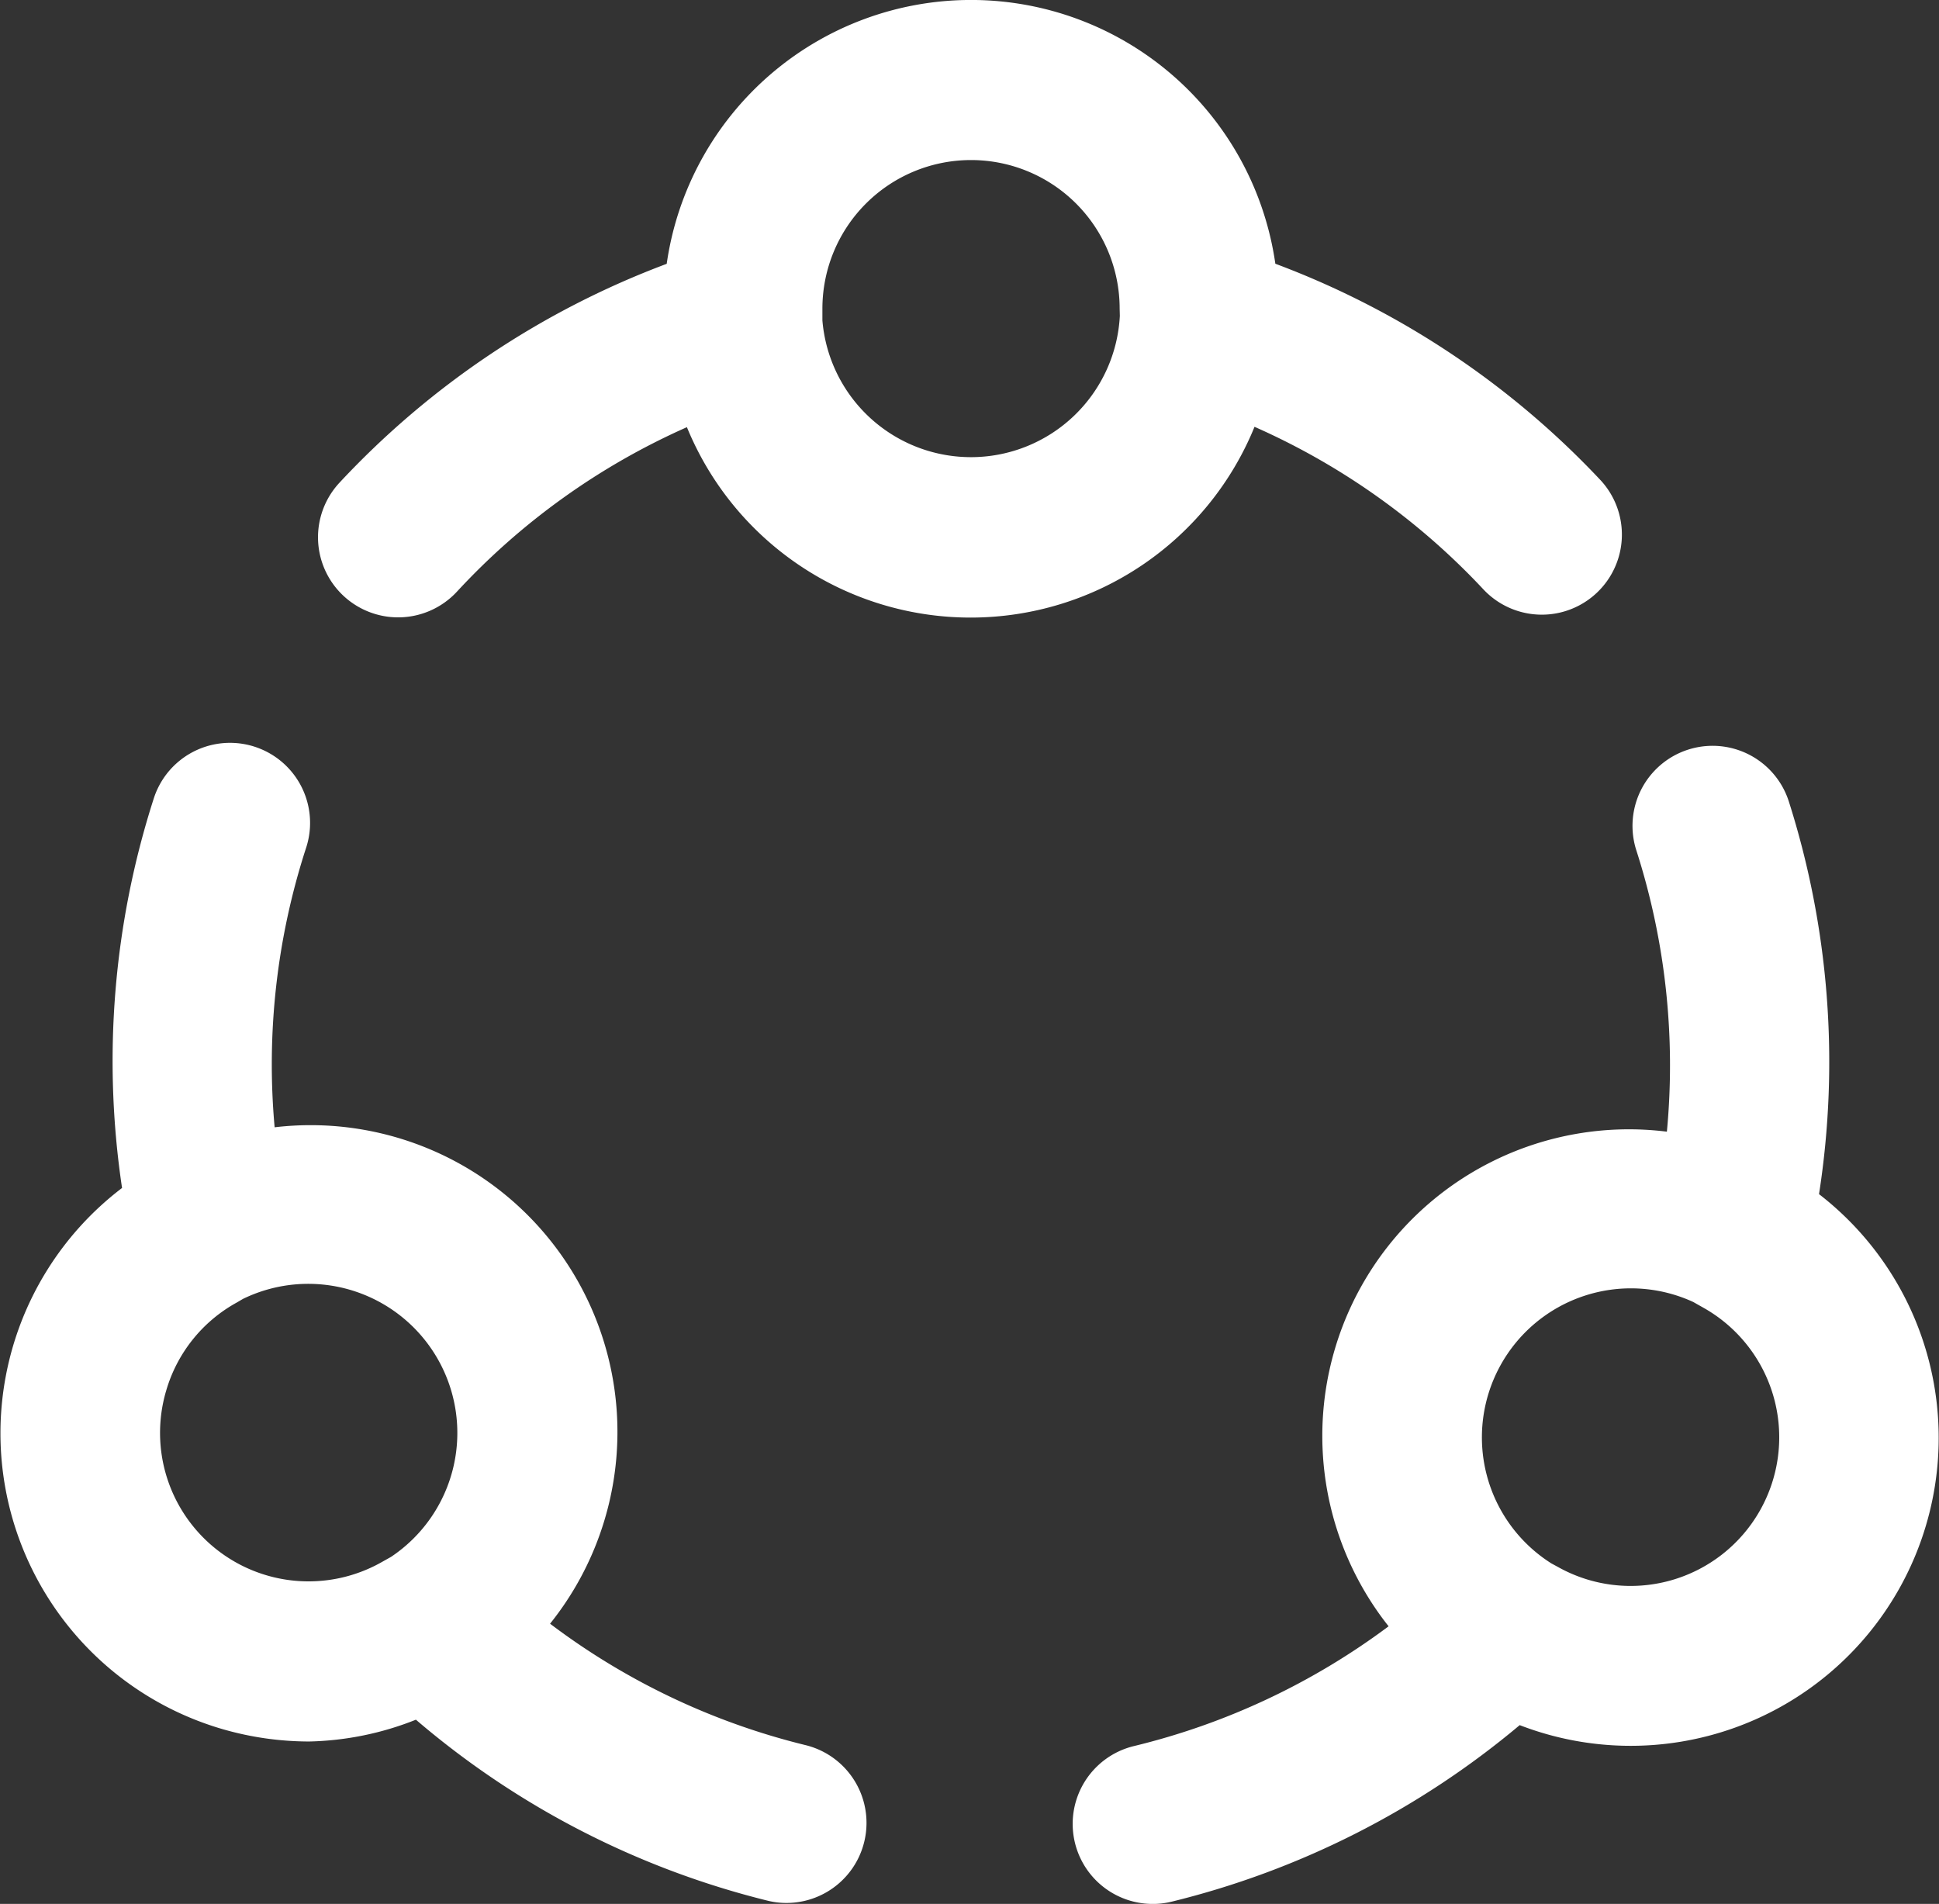 <?xml version="1.0" encoding="UTF-8"?>
<svg xmlns="http://www.w3.org/2000/svg" width="138.5" height="136" viewBox="0 0 138.5 136">
  <rect x="0" y="0" width="138.5" height="136" fill="#333333" stroke="none"/>
  <defs>
    <style>
      .cls-1 {
        fill: #fff;
        fill-rule: evenodd;
      }
    </style>
  </defs>
  <path id="Link_Program" data-name="Link Program" class="cls-1" d="M628.187,871.6a5.725,5.725,0,0,0,4.207-1.843,49.922,49.922,0,0,1,16.421-11.743,21.9,21.9,0,0,0,40.544-.026,50.075,50.075,0,0,1,16.376,11.642,5.72,5.72,0,0,0,8.376-7.791,61.328,61.328,0,0,0-23.265-15.5,21.959,21.959,0,0,0-43.474.006A61.338,61.338,0,0,0,623.98,862,5.722,5.722,0,0,0,628.187,871.6Zm30.306-22.051a10.616,10.616,0,1,1,21.232,0l0.013,0.515a10.648,10.648,0,0,1-21.245.324v-0.839Zm60.32,58.789a21.9,21.9,0,0,0-19.877,35.332,50.1,50.1,0,0,1-18.182,8.554,5.718,5.718,0,1,0,2.669,11.121A61.375,61.375,0,0,0,708.3,950.73,22,22,0,0,0,729.68,912.8a61.4,61.4,0,0,0-2.161-28.063,5.719,5.719,0,1,0-10.885,3.514A50.233,50.233,0,0,1,718.813,908.337Zm1.888,12.169,0.731,0.413a10.616,10.616,0,1,1-10.422,18.5l-0.445-.241A10.646,10.646,0,0,1,720.7,920.506ZM615.713,951.035a22.3,22.3,0,0,0,6.126.864,21.813,21.813,0,0,0,7.619-1.557,61.2,61.2,0,0,0,25.115,12.926,5.528,5.528,0,0,0,1.353.165,5.72,5.72,0,0,0,1.341-11.28,49.927,49.927,0,0,1-18.226-8.668,21.911,21.911,0,0,0-19.674-35.46,50.03,50.03,0,0,1,2.249-19.967,5.719,5.719,0,0,0-10.873-3.552,61.269,61.269,0,0,0-2.275,27.853A22.013,22.013,0,0,0,615.713,951.035Zm-4.112-24.13a10.531,10.531,0,0,1,5.059-6.361l0.444-.26a10.648,10.648,0,0,1,10.575,18.429l-0.737.413A10.608,10.608,0,0,1,611.6,926.905Z" transform="translate(-599.75 -827.5)"></path>
</svg>
